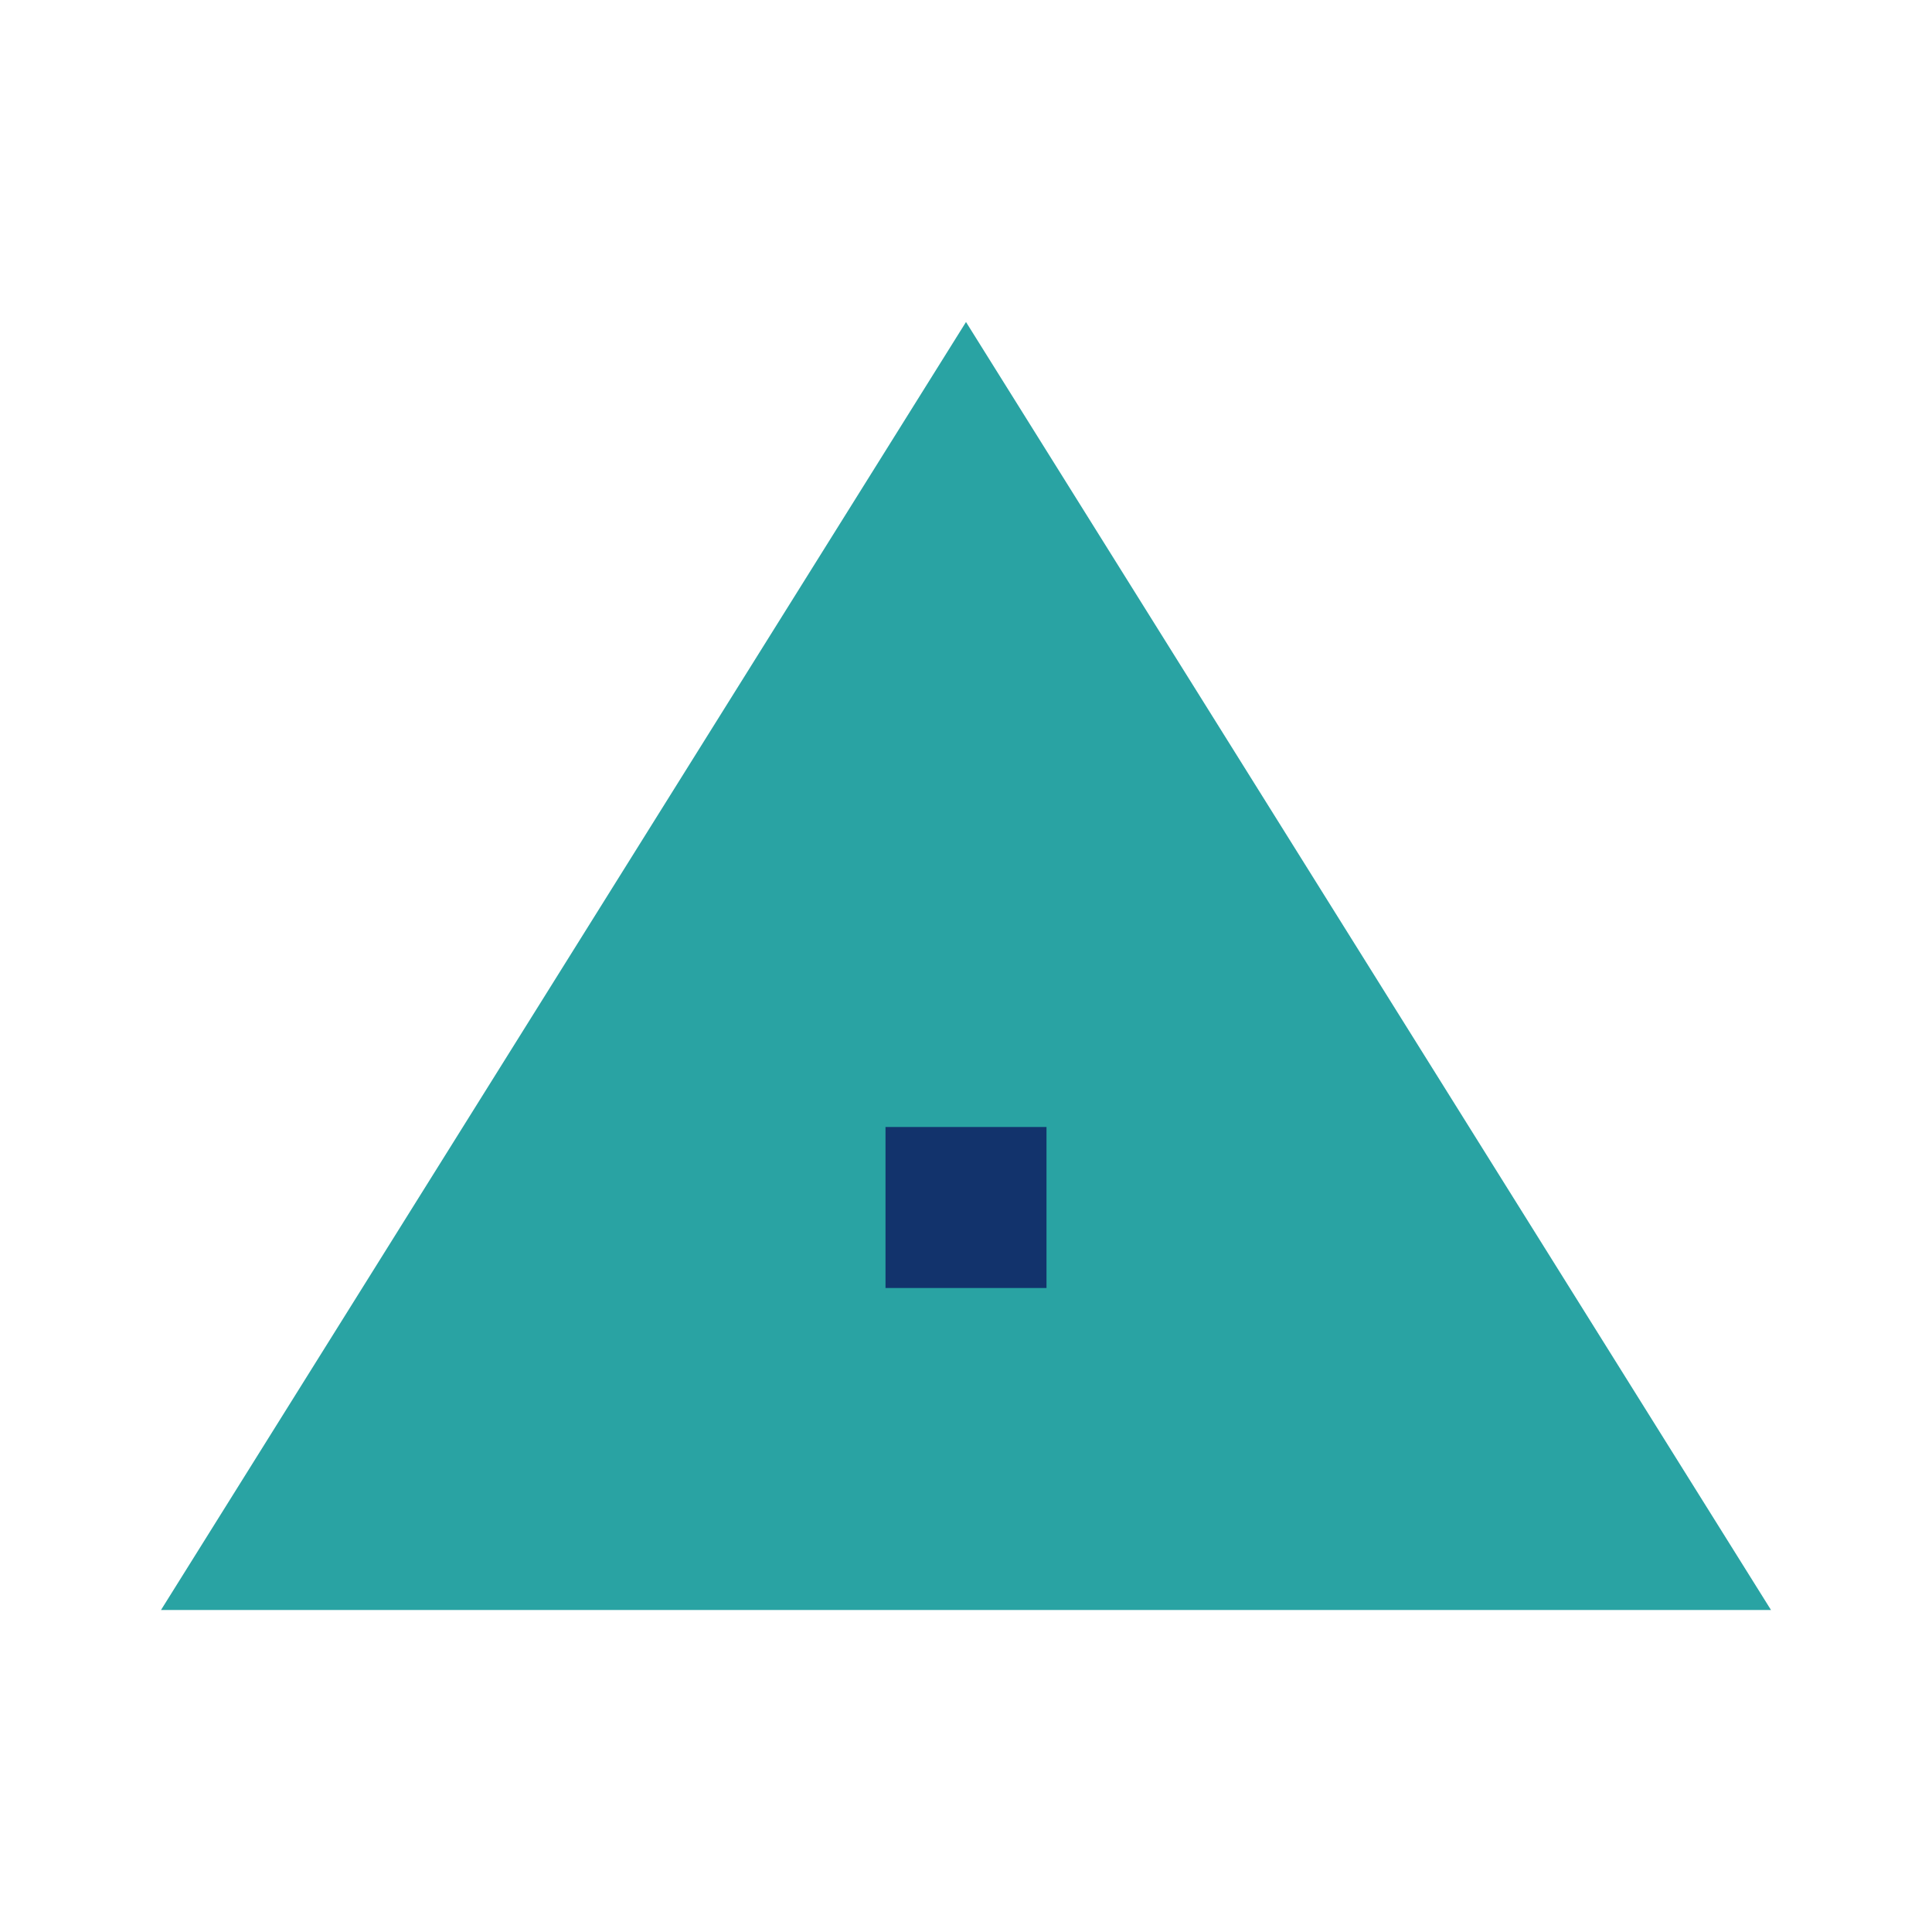 <?xml version="1.0" encoding="UTF-8"?>
<svg xmlns="http://www.w3.org/2000/svg" width="24" height="24" viewBox="0 0 24 24"><polygon points="12,4 22,20 2,20" fill="#29A3A3"/><path d="M12 14v2" stroke="#12336C" stroke-width="2"/></svg>